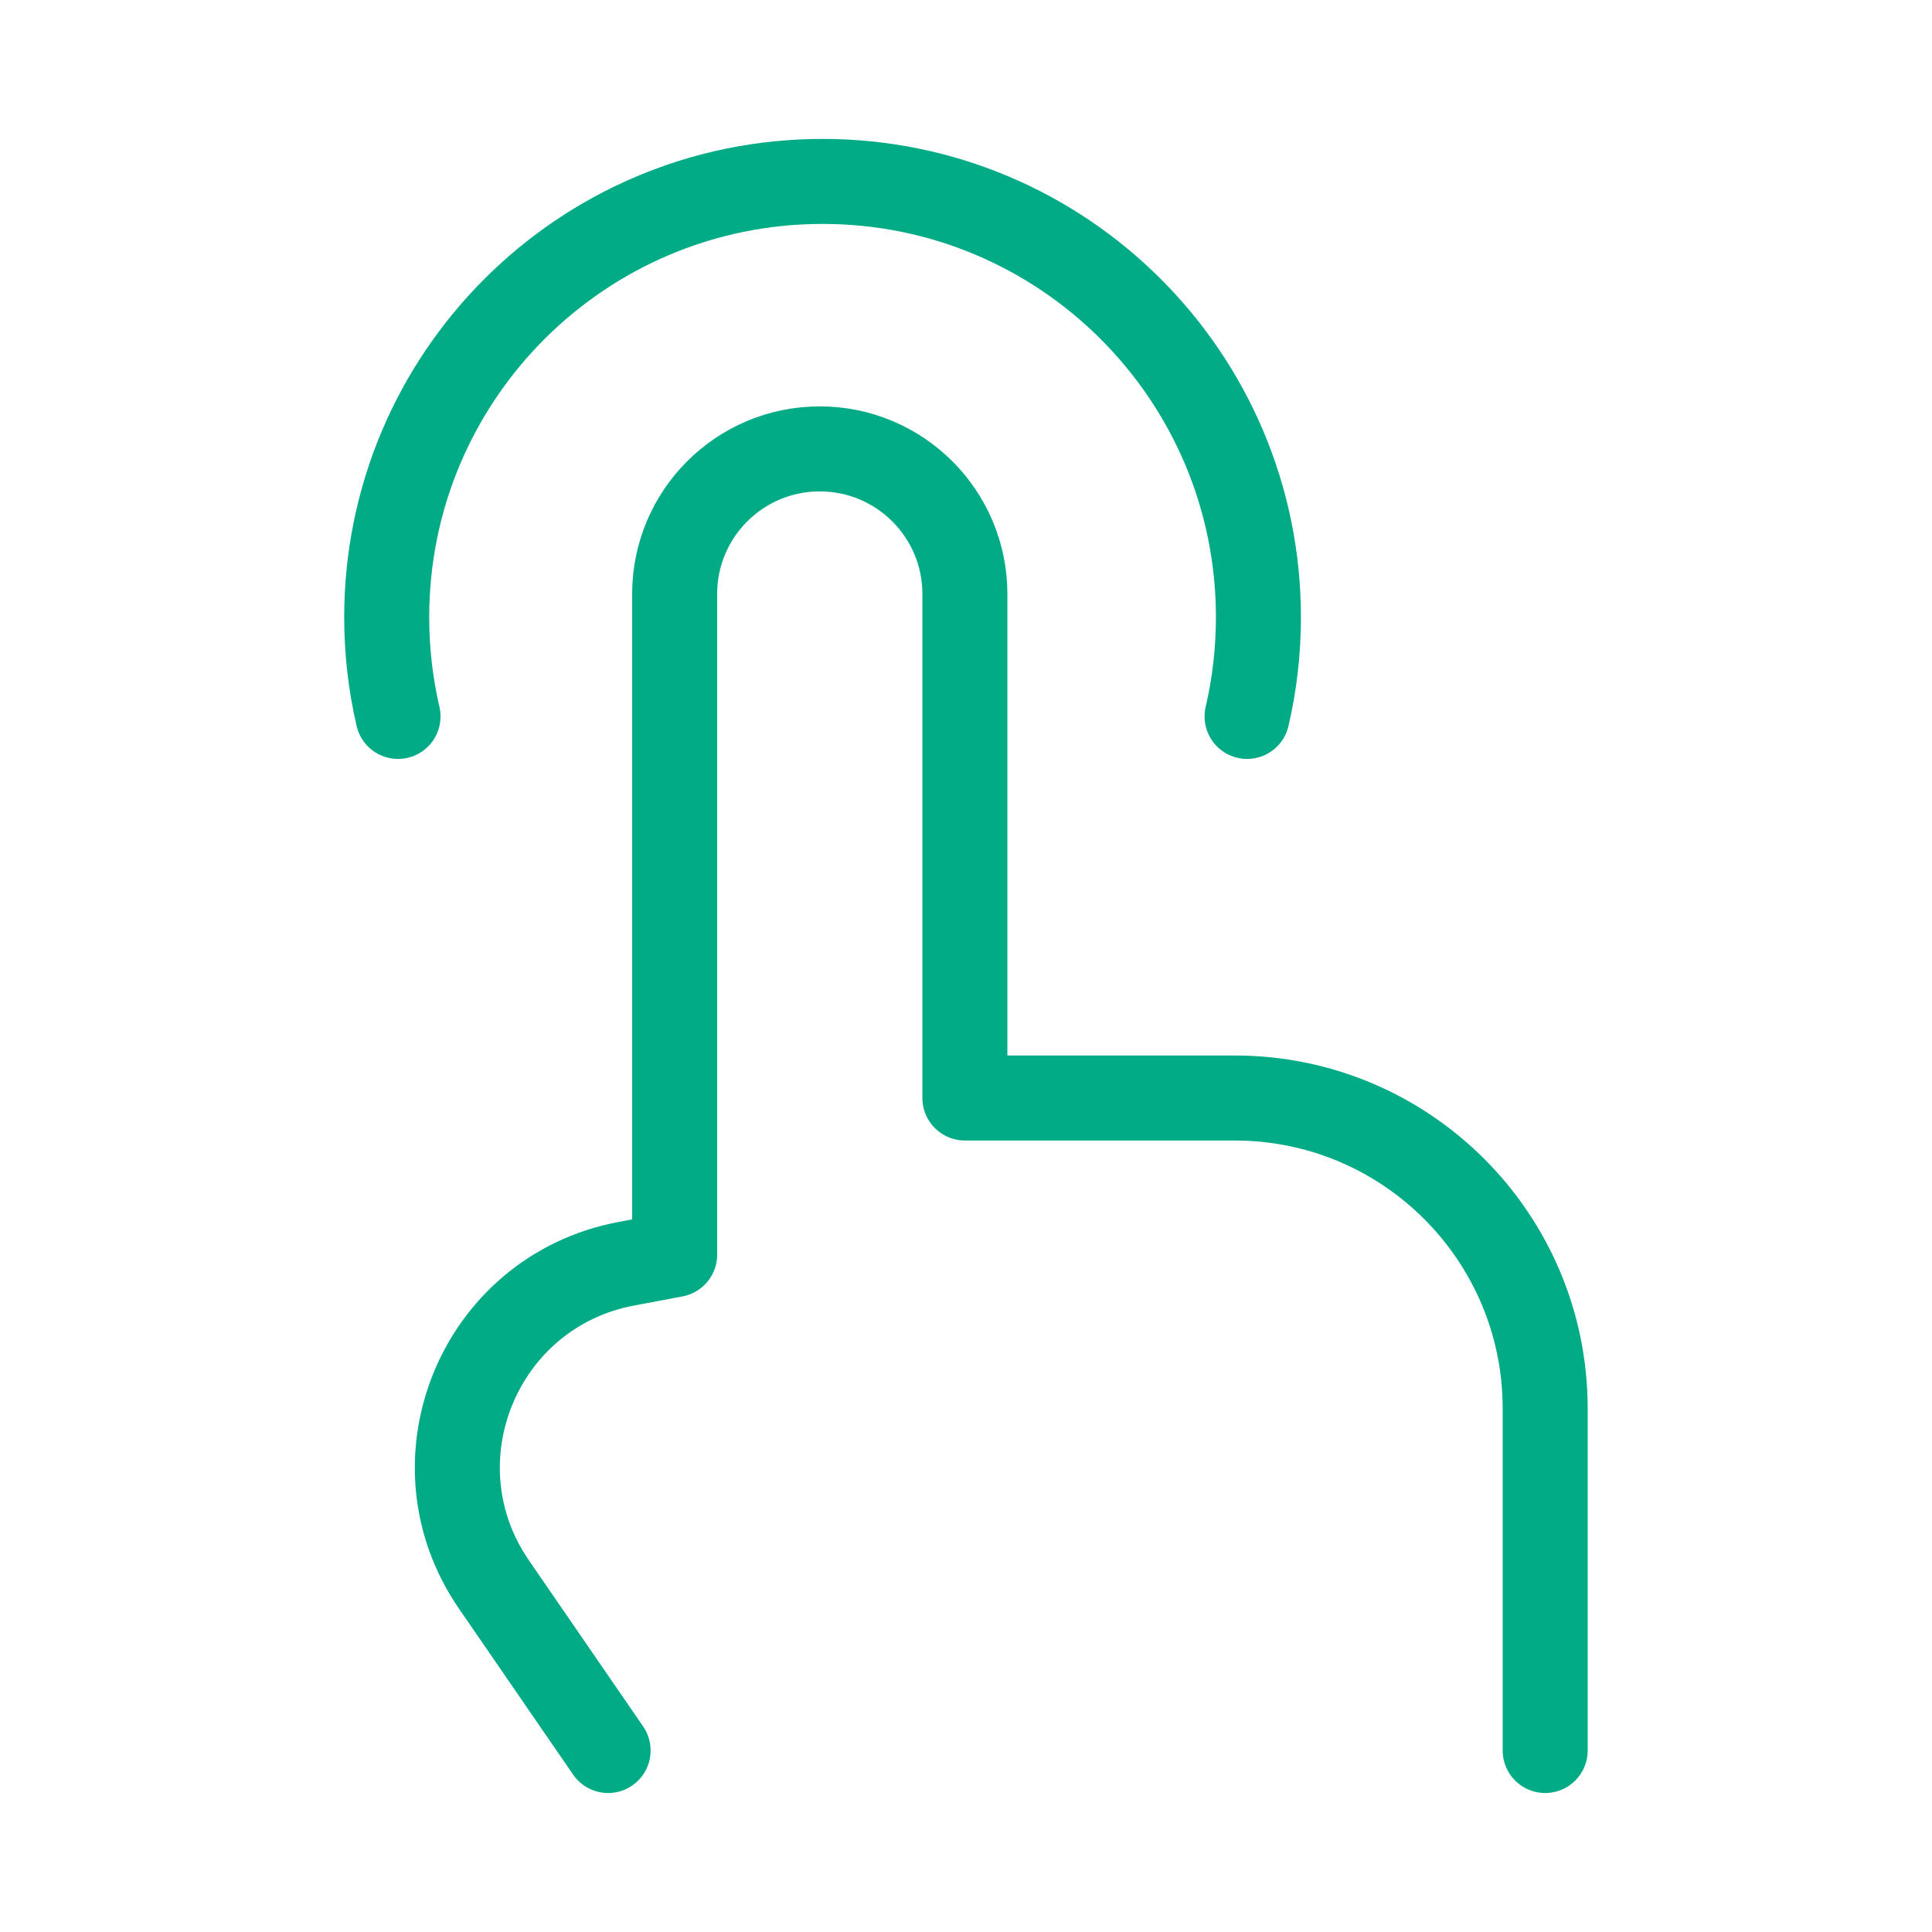 <svg width="50" height="50" viewBox="0 0 50 50" fill="none" xmlns="http://www.w3.org/2000/svg">
<path d="M39.989 45.303V36.453C39.989 32.014 36.391 28.416 31.951 28.416H24.971V15.372C24.971 13.298 23.289 11.617 21.215 11.617C19.142 11.617 17.46 13.298 17.46 15.372V32.47L16.208 32.706C12.4 33.422 10.588 37.819 12.785 41.01L13.29 41.744L15.738 45.303" stroke="#01AB86" stroke-width="2.2" stroke-linecap="round" stroke-linejoin="round"/>
<path d="M10.301 18.541C10.109 17.717 10.008 16.858 10.008 15.975C10.008 9.745 15.058 4.695 21.288 4.695C27.517 4.695 32.568 9.745 32.568 15.975C32.568 16.858 32.466 17.717 32.274 18.541" stroke="#01AB86" stroke-width="2.2" stroke-linecap="round" stroke-linejoin="round"/>
</svg>
